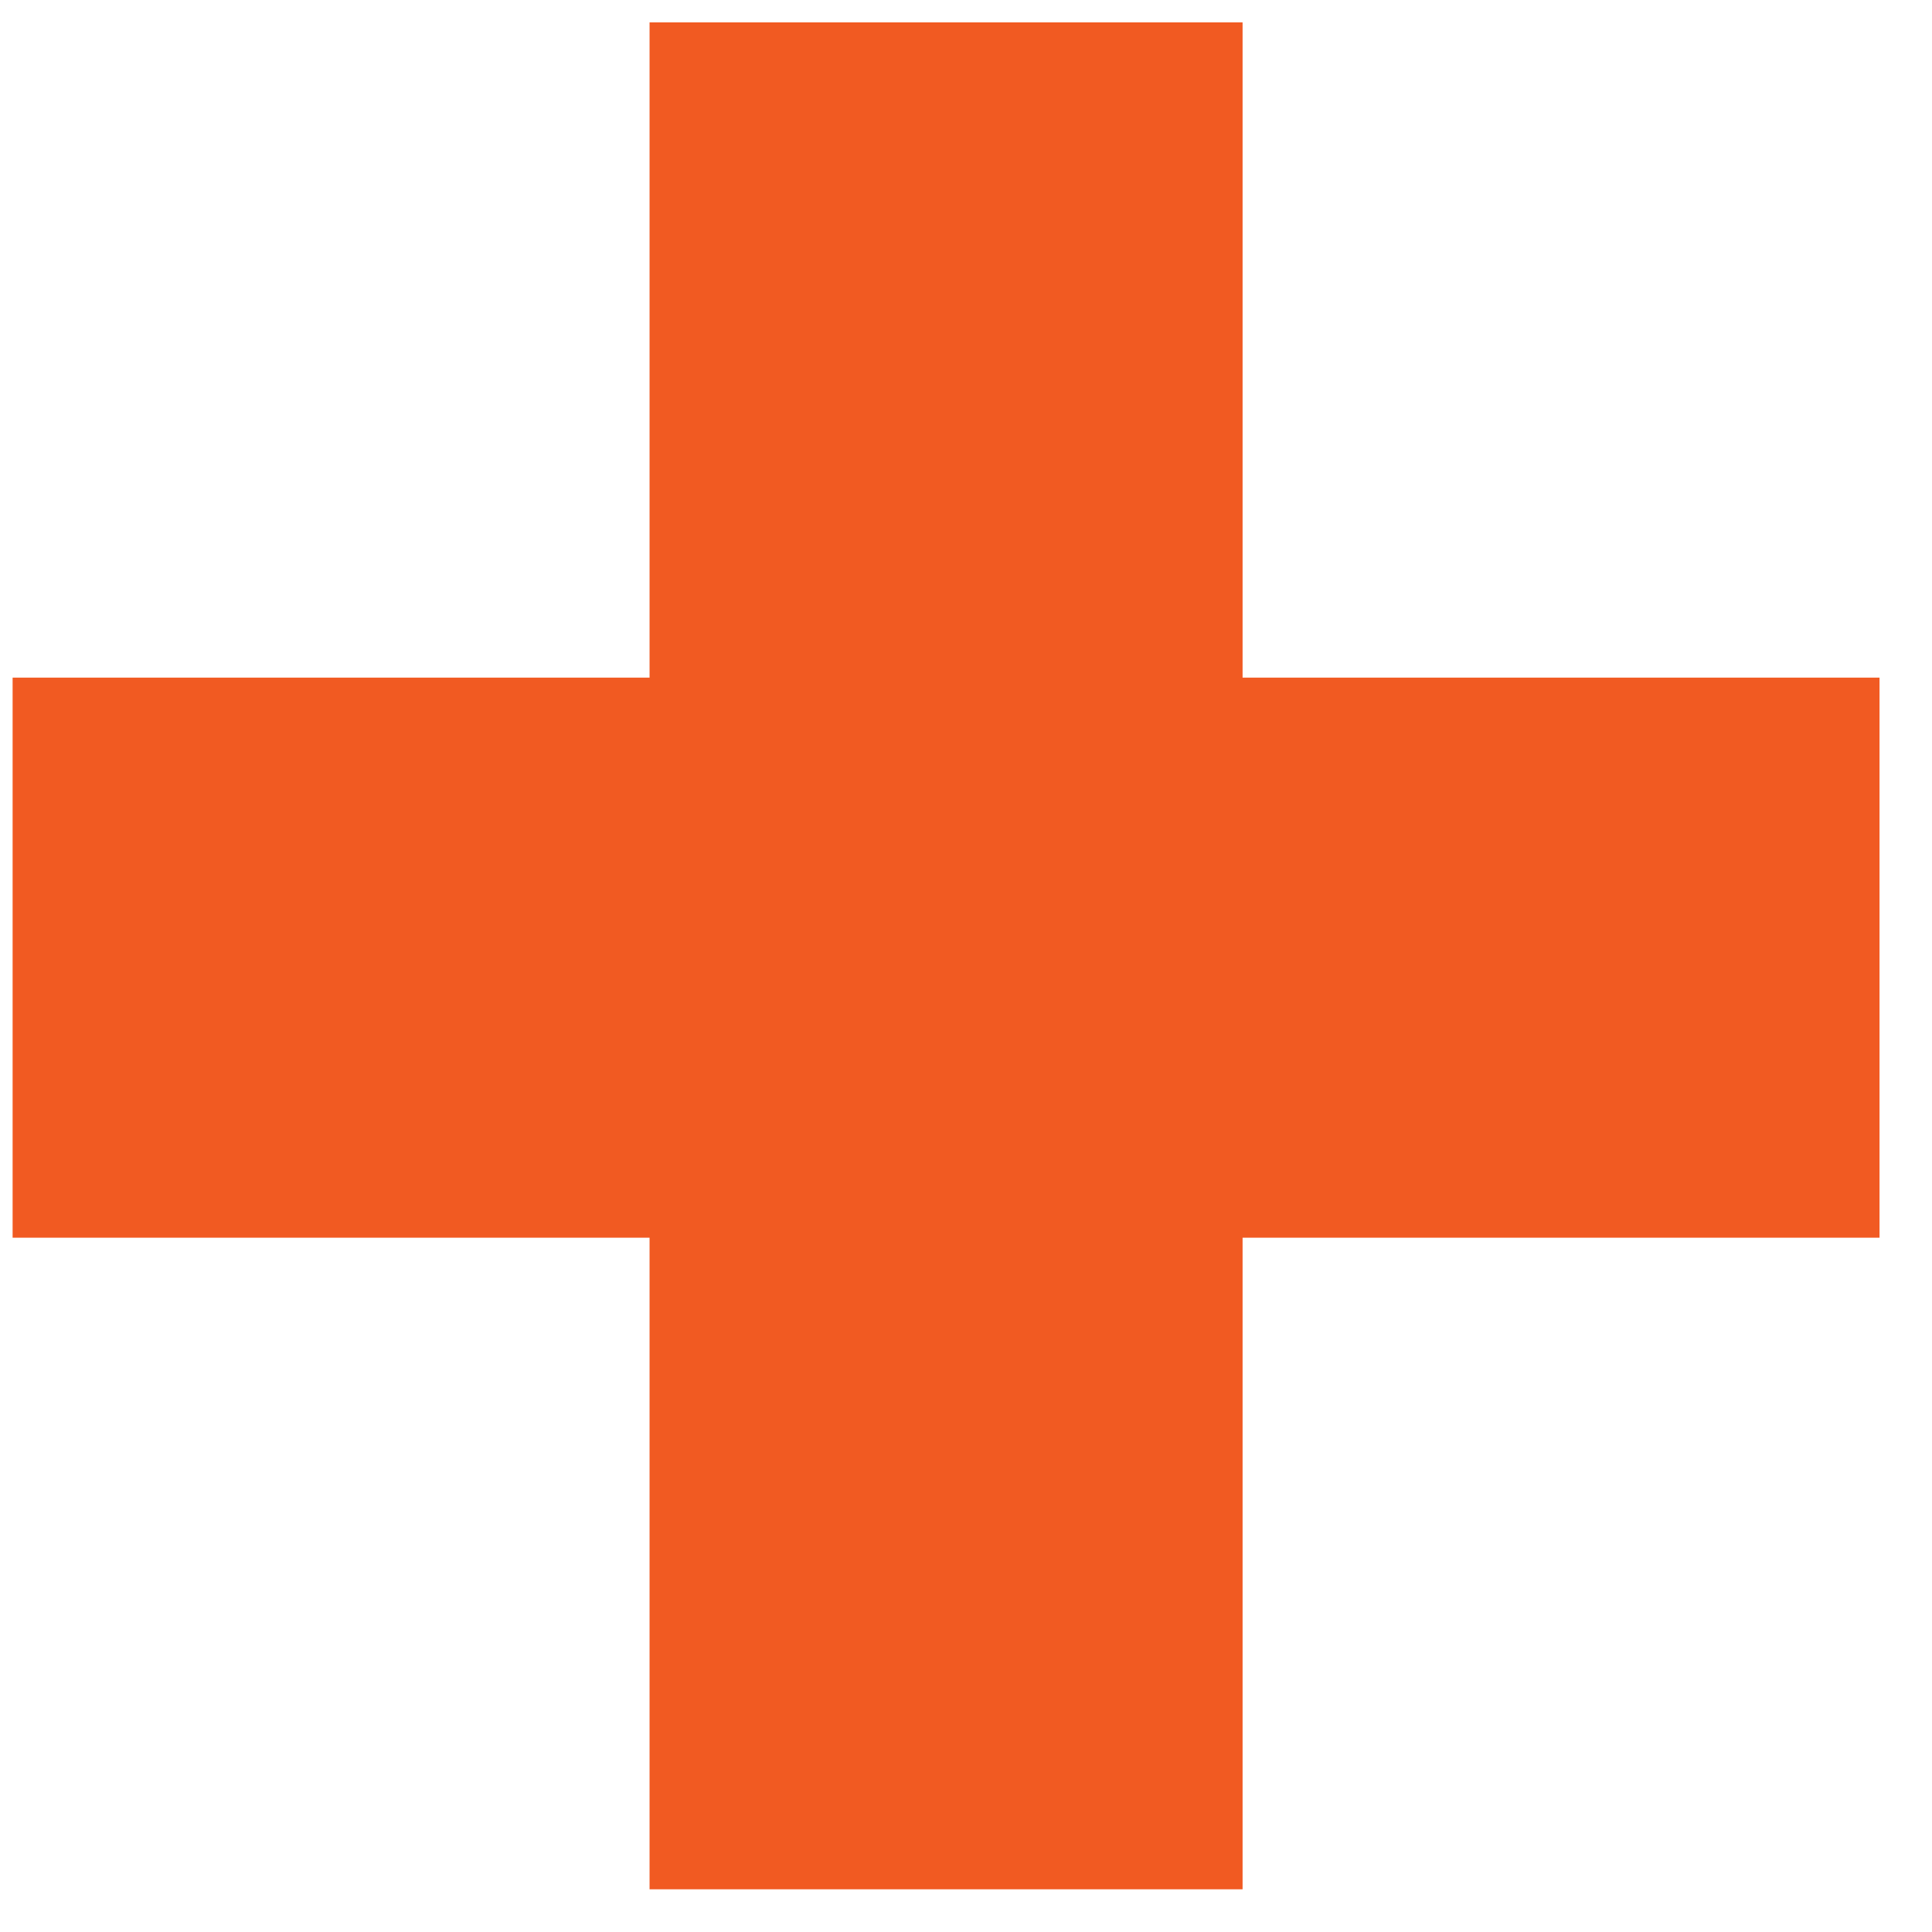 <svg width="19" height="19" viewBox="0 0 19 19" fill="none" xmlns="http://www.w3.org/2000/svg">
<path d="M18.484 12.172H12.22V18.58H6.388V12.172H0.124V6.664H6.388V0.22H12.22V6.664H18.484V12.172Z" fill="#F15A22"/>
</svg>
